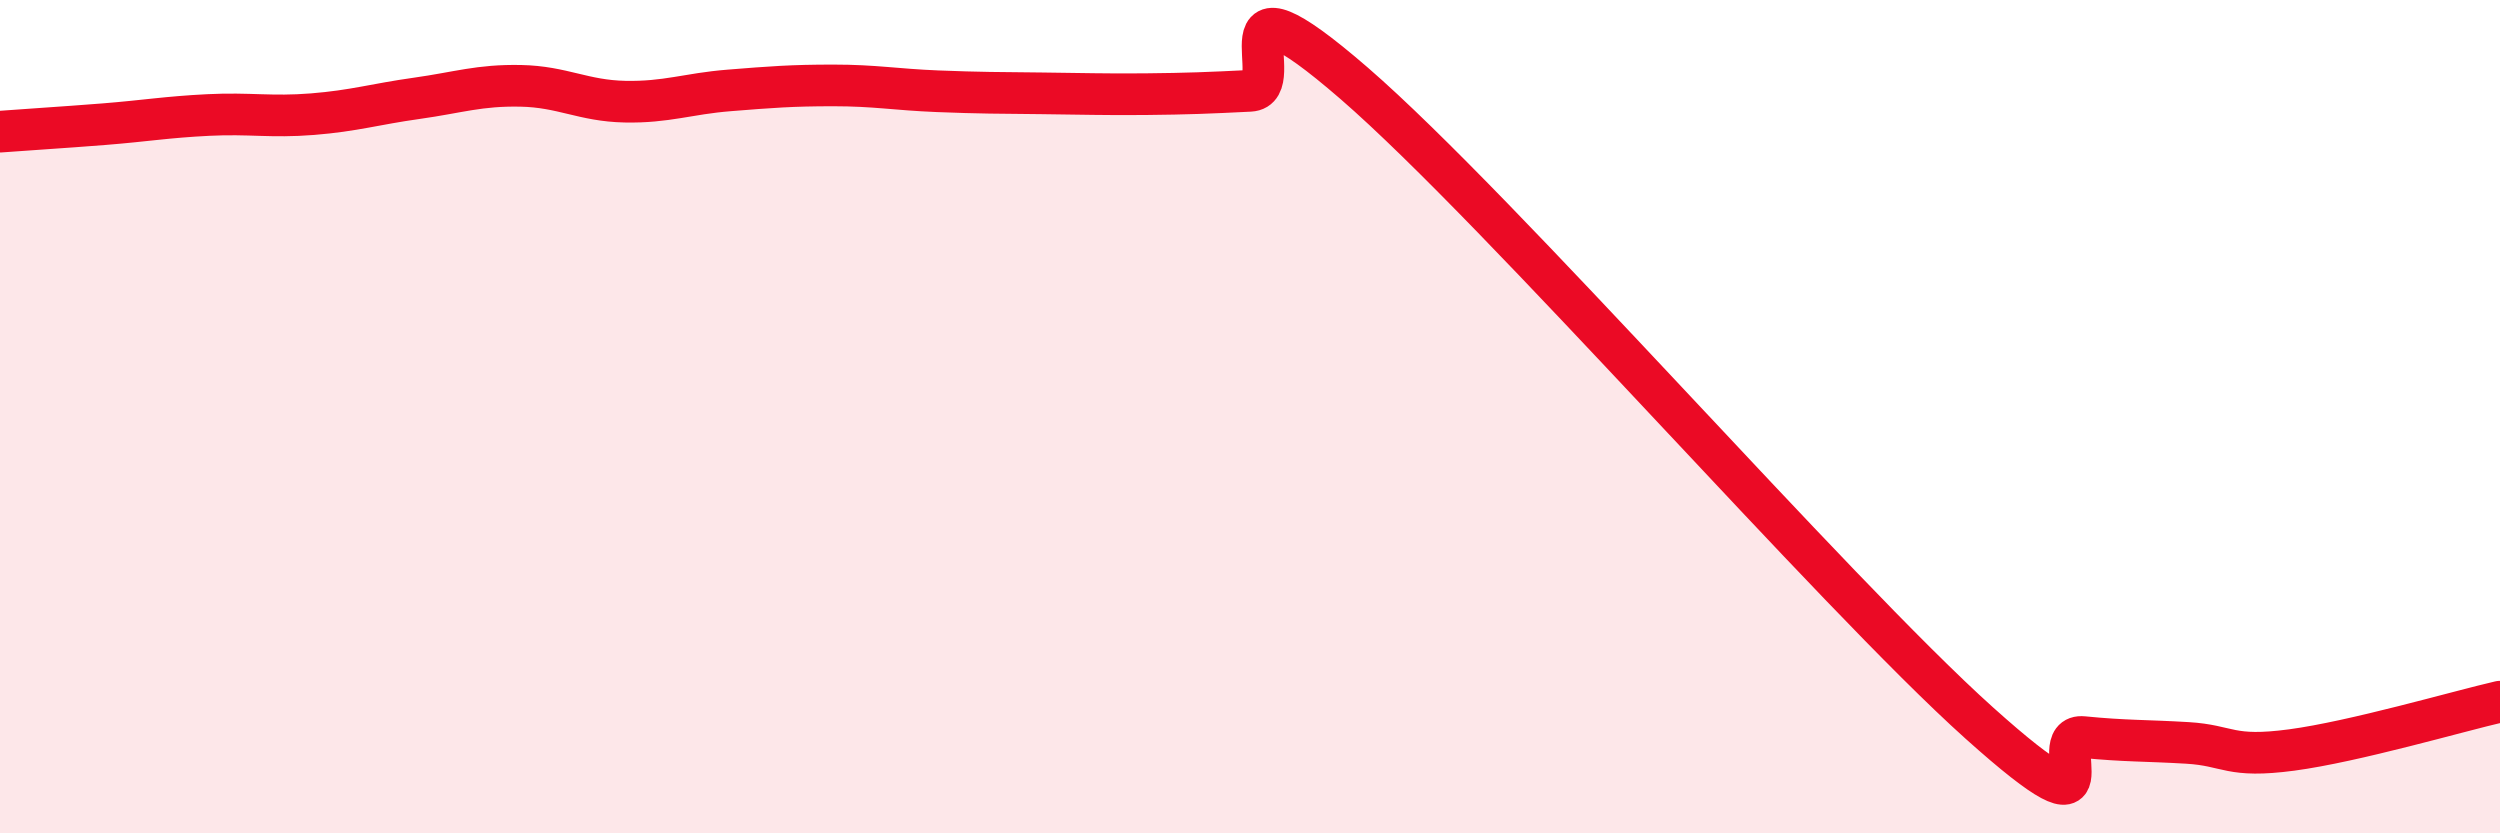 
    <svg width="60" height="20" viewBox="0 0 60 20" xmlns="http://www.w3.org/2000/svg">
      <path
        d="M 0,3.16 C 0.5,3.12 1.5,3.06 2.5,2.98 C 3.5,2.9 4,2.81 5,2.76 C 6,2.71 6.5,2.82 7.5,2.74 C 8.5,2.66 9,2.5 10,2.36 C 11,2.22 11.5,2.04 12.5,2.06 C 13.5,2.08 14,2.42 15,2.44 C 16,2.46 16.5,2.25 17.5,2.17 C 18.5,2.09 19,2.05 20,2.05 C 21,2.05 21.5,2.15 22.5,2.19 C 23.5,2.23 24,2.23 25,2.24 C 26,2.25 26.5,2.27 27.5,2.26 C 28.5,2.25 29,2.23 30,2.18 C 31,2.13 29,-1.03 32.5,2 C 36,5.03 44,14.21 47.5,17.35 C 51,20.49 49,17.59 50,17.69 C 51,17.79 51.5,17.77 52.5,17.83 C 53.5,17.89 53.5,18.2 55,18 C 56.5,17.8 59,17.07 60,16.84L60 20L0 20Z"
        fill="#EB0A25"
        opacity="0.1"
        stroke-linecap="round"
        stroke-linejoin="round"
      />
      <path
        d="M 0,3.16 C 0.5,3.12 1.5,3.06 2.5,2.98 C 3.5,2.9 4,2.81 5,2.76 C 6,2.71 6.5,2.82 7.5,2.74 C 8.5,2.66 9,2.5 10,2.36 C 11,2.22 11.5,2.04 12.5,2.06 C 13.5,2.08 14,2.42 15,2.44 C 16,2.46 16.5,2.25 17.5,2.17 C 18.5,2.09 19,2.05 20,2.05 C 21,2.05 21.5,2.15 22.5,2.19 C 23.5,2.23 24,2.23 25,2.24 C 26,2.25 26.5,2.27 27.5,2.26 C 28.5,2.25 29,2.23 30,2.18 C 31,2.13 29,-1.03 32.5,2 C 36,5.03 44,14.21 47.5,17.35 C 51,20.49 49,17.59 50,17.69 C 51,17.79 51.5,17.77 52.5,17.83 C 53.5,17.89 53.5,18.2 55,18 C 56.5,17.8 59,17.07 60,16.84"
        stroke="#EB0A25"
        stroke-width="1"
        fill="none"
        stroke-linecap="round"
        stroke-linejoin="round"
      />
    </svg>
  
